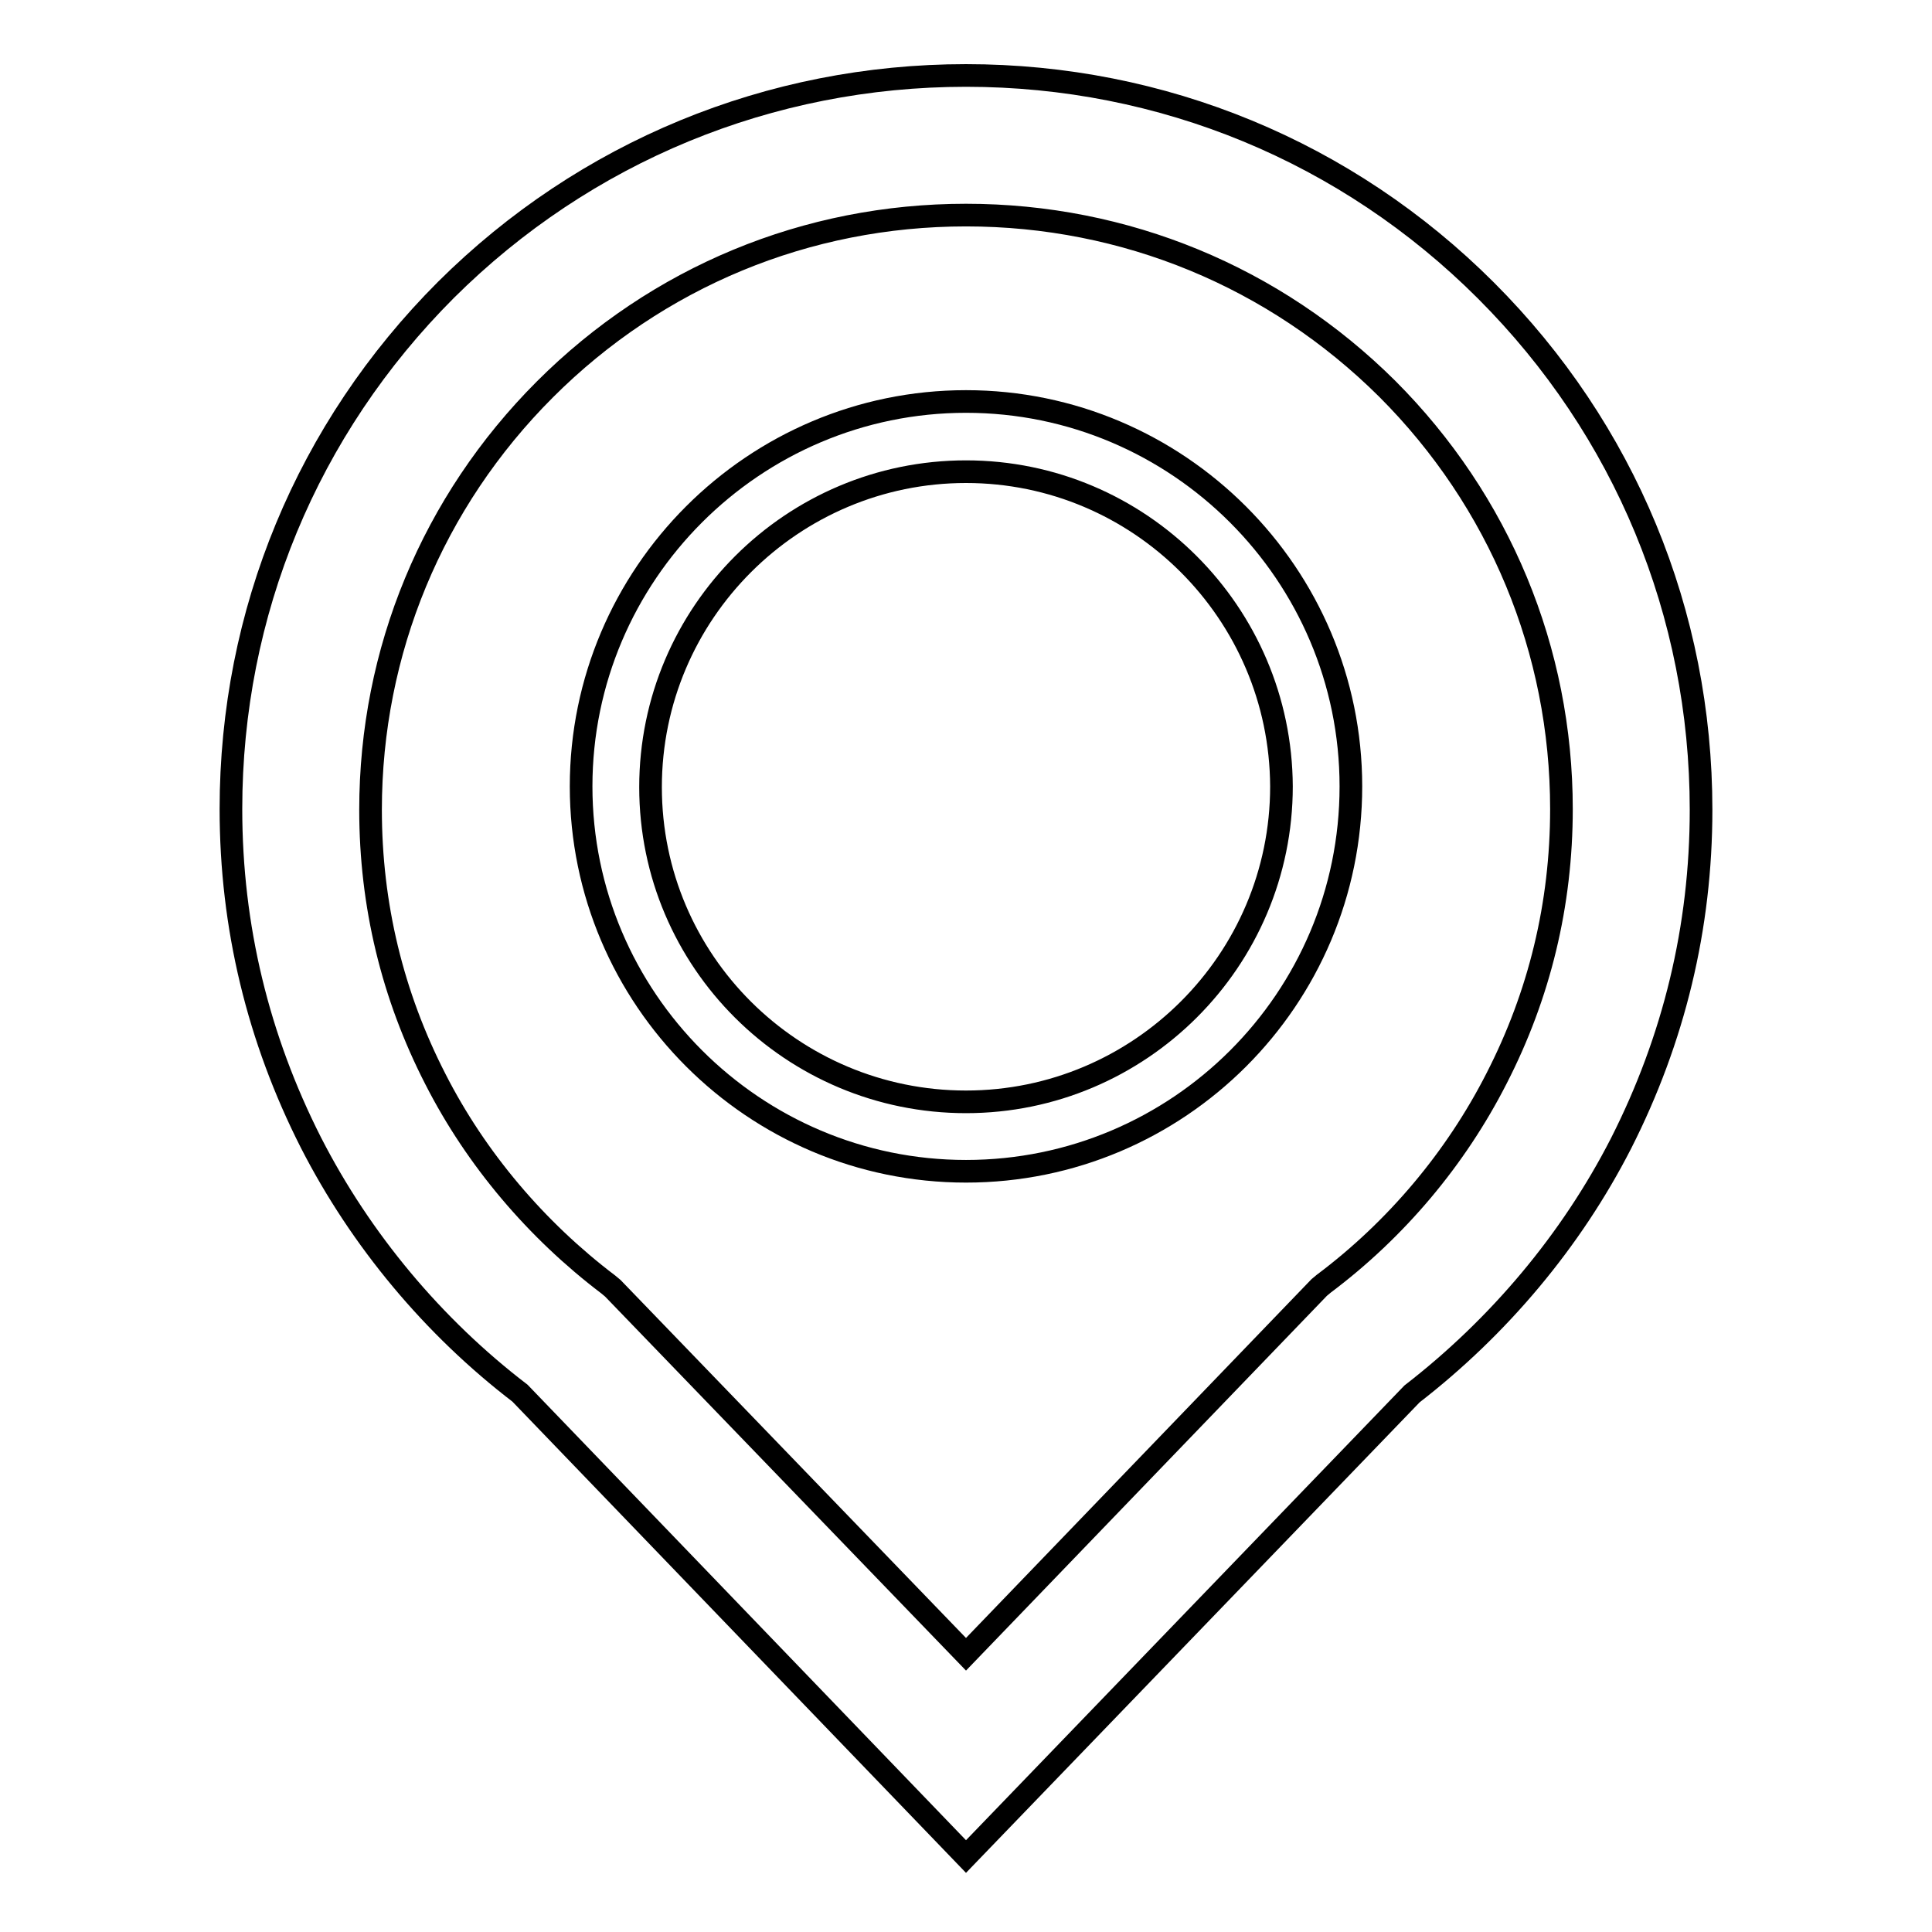 <?xml version="1.0" encoding="utf-8"?>
<!-- Svg Vector Icons : http://www.onlinewebfonts.com/icon -->
<!DOCTYPE svg PUBLIC "-//W3C//DTD SVG 1.1//EN" "http://www.w3.org/Graphics/SVG/1.1/DTD/svg11.dtd">
<svg version="1.1" xmlns="http://www.w3.org/2000/svg" xmlns:xlink="http://www.w3.org/1999/xlink" x="0px" y="0px" viewBox="0 0 256 256" enable-background="new 0 0 256 256" xml:space="preserve">
<g><g><path stroke-width="3" fill-opacity="0" stroke="#000000"  d="M128,246l-59.1-61.4c-11.5-8.8-21.1-20.3-27.7-33.2c-7-13.8-10.6-28.6-10.6-44.2c0-26,10.1-50.4,28.5-68.8C77.5,20.1,102,10,128,10c26,0,50.5,10.1,68.9,28.5c18.4,18.4,28.5,42.8,28.5,68.8c0,15.6-3.6,30.4-10.6,44.2c-6.6,12.9-16.2,24.3-27.7,33.2L128,246z M128,28.5c-21.1,0-40.9,8.2-55.8,23.1c-14.9,14.9-23.1,34.7-23.1,55.7c0,12.6,2.9,24.6,8.6,35.7c5.4,10.6,13.4,20,22.9,27.2l0.6,0.5l46.8,48.5l46.8-48.6l0.6-0.5c9.6-7.2,17.5-16.6,22.9-27.2c5.7-11.1,8.6-23.1,8.6-35.7c0-21-8.2-40.8-23.1-55.7C168.9,36.7,149.1,28.5,128,28.5z"/><path stroke-width="3" fill-opacity="0" stroke="#000000"  d="M128,155.2c-28.1,0-51-22.9-51-51c0-28.1,22.9-51,51-51c28.1,0,51,22.9,51,51C179,132.4,156.1,155.2,128,155.2z M128,62.5c-23,0-41.8,18.7-41.8,41.8S105,146,128,146s41.8-18.7,41.8-41.8C169.7,81.2,151,62.5,128,62.5z"/></g></g>
</svg>